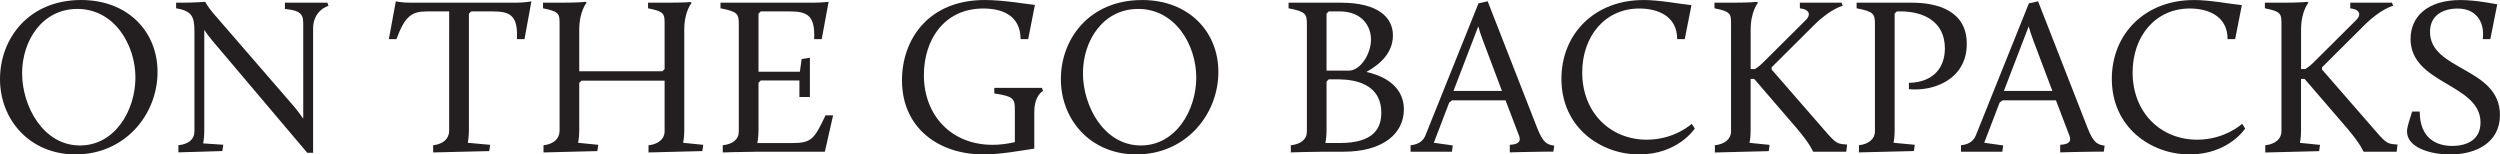 <?xml version="1.0" encoding="UTF-8"?>
<svg id="Layer_1" data-name="Layer 1" xmlns="http://www.w3.org/2000/svg" viewBox="0 0 593.66 36.67">
  <defs>
    <style>
      .cls-1 {
        fill: #231f20;
      }
    </style>
  </defs>
  <path class="cls-1" d="m19.26,0c11.09,0,18.15,7.48,18.15,17.09,0,10.14-7.75,19.58-19.47,19.58C7.06,36.67,0,28.44,0,18.78S6.85,0,19.26,0Zm-.26,34.54c8.33,0,13.16-8.38,13.16-16.13S27.17,2.12,18.36,2.12c-8.28,0-13.11,7.48-13.11,15.28s4.99,17.14,13.74,17.14Z"/>
  <path class="cls-1" d="m42.35,34.49c2.39-.26,3.82-1.38,3.82-3.29V7.32c0-3.66-.85-4.72-4.35-5.36V.64h1.59c2.6,0,5.31-.21,5.31-.21,0,0,.64,1.22,1.96,2.76l19.21,22.18c.69.85,1.54,1.96,2.12,2.81V6.1c0-2.33-.05-3.56-4.35-3.98V.64h10.08l.27.74s-3.66,1.01-3.66,5.41v29.5h-1.38l-22.55-26.64c-.64-.74-1.38-1.75-1.91-2.55v24.09c0,1.59-.27,2.86-.27,2.86l4.78.32-.21,1.49-10.45.32v-1.7Z"/>
  <path class="cls-1" d="m102.84,34.49c2.39-.26,3.82-1.54,3.82-3.45V2.71h-5.25c-3.66,0-5.25,1.11-7.27,6.58h-1.8l1.65-8.97s1.38.32,3.55.32h24.83c2.18,0,3.82-.32,3.82-.32l-1.64,8.97h-1.8c.27-5.47-1.49-6.58-5.62-6.58h-5.25l-.53.53v27.8c0,1.59-.27,2.87-.27,2.87l5.31.48-.21,1.49-13.32.32v-1.7Z"/>
  <path class="cls-1" d="m129.06,34.49c2.39-.26,3.82-1.54,3.82-3.45V5.84c0-2.55,0-3.08-3.93-3.87V.64h4.14c4.77,0,5.94-.21,5.94-.21l.27.21s-1.75,2.02-1.75,6.42v9.87h19.74l.53-.53V5.84c0-2.55,0-3.08-3.93-3.87V.64h4.14c4.77,0,5.94-.16,5.94-.16l.27.21s-1.75,1.96-1.75,6.37v23.98c0,1.59-.27,2.87-.27,2.87l4.78.48-.21,1.49-12.79.32v-1.7c2.33-.26,3.82-1.49,3.82-3.29v-12.05h-19.74l-.53.53v11.35c0,1.59-.27,2.87-.27,2.87l4.78.48-.21,1.49-12.79.32v-1.7Z"/>
  <path class="cls-1" d="m171.62,34.49c2.39-.26,3.82-1.38,3.82-3.29V5.84c0-2.55-.27-3.08-4.35-3.87V.64h21.86c2.18,0,3.82-.21,3.82-.21l-1.64,8.86h-1.8c.26-5.47-1.49-6.58-5.73-6.58h-6.95l-.53.53v13.8h9.82l.42-3.02,1.96-.32v9.34h-2.49v-3.93h-9.18l-.53.53v11.36c0,1.59-.27,2.97-.27,2.97h8.33c4.56,0,5.2-1.01,7.85-6.58h1.8l-1.96,8.65h-16.55c-2.65,0-7.69.16-7.69.16v-1.7Z"/>
  <path class="cls-1" d="m233.86,0c4.51,0,10.13,1.01,11.89,1.17l-1.59,8.12h-1.8c-.05-5.84-4.67-7.27-8.86-7.27-9.29,0-14.11,7.43-14.11,15.81,0,9.6,6.53,16.56,16.29,16.56,1.7,0,3.4-.21,5.31-.64v-7.69c0-2.55-.21-3.18-4.88-3.87v-1.33h11.3l.27.74s-2.07.96-2.07,5.04v8.65c-3.45.53-8.17,1.38-12.05,1.38-10.61,0-19.37-6.21-19.37-17.62,0-9.5,6.1-19.05,19.69-19.05Z"/>
  <path class="cls-1" d="m271.17,0c11.09,0,18.15,7.48,18.15,17.09,0,10.14-7.75,19.58-19.47,19.58-10.88,0-17.93-8.22-17.93-17.88s6.85-18.78,19.26-18.78Zm-.26,34.54c8.33,0,13.16-8.38,13.16-16.13s-4.99-16.29-13.8-16.29c-8.28,0-13.11,7.48-13.11,15.28s4.99,17.14,13.74,17.14Z"/>
  <path class="cls-1" d="m306.52,34.49c2.39-.26,3.82-1.38,3.82-3.29V5.84c0-2.55-.27-3.08-4.35-3.87V.64h12.42c8.91,0,12.36,3.55,12.36,7.75s-3.08,6.9-6.31,8.7c2.49.53,8.91,2.44,8.91,8.91,0,5.62-4.83,10.03-14.38,10.03h-4.78c-2.65,0-7.69.16-7.69.16v-1.7Zm11.62-.53c8.12,0,9.87-3.55,9.87-7.16,0-8.22-8.91-7.96-11.04-7.96h-1.43l-.53.53v11.67c0,1.59-.27,2.92-.27,2.92h3.4Zm2.33-17.19c2.65-.16,5.09-3.98,5.09-7.38,0-3.13-2.07-6.69-7.53-6.69h-2.49l-.53.53v13.53h5.47Z"/>
  <path class="cls-1" d="m334.96,34.49c2.23-.21,3.13-1.33,3.55-2.39l12.58-31.31,2.18-.48,11.78,30.14c1.43,3.61,2.39,3.87,4.03,4.14l-.21,1.43h-2.28c-1.96,0-8.07.16-8.07.16v-1.8c1.49-.05,2.81-.48,2.23-2.07l-3.24-8.49h-12.68l-.69.53-3.66,9.55,4.51.64-.21,1.49h-9.82v-1.54Zm16.08-28.23l-5.89,15.33h11.51l-4.56-12.1c-.42-1.06-.85-2.44-1.06-3.24Z"/>
  <path class="cls-1" d="m390.2,0c3.98,0,8.7.96,11.46,1.22l-1.59,8.07h-1.8c0-5.52-4.67-7.27-8.97-7.27-8.17,0-13.58,6.58-13.58,15.18,0,9.55,6.69,15.97,15.33,15.97,6.63,0,10.67-3.77,10.67-3.77l.74,1.11s-3.98,6.16-13.21,6.16-18.47-6.47-18.47-17.93c0-10.82,8.01-18.73,19.42-18.73Z"/>
  <path class="cls-1" d="m407.24,34.49c2.33-.26,3.82-1.49,3.82-3.29V5.84c0-2.55,0-3.08-3.93-3.87V.64h4.14c4.77,0,5.94-.21,5.94-.21l.26.21s-1.75,2.02-1.75,6.42v9.34h1.01s.96-.58,1.81-1.43l10.35-10.29c1.01-1.01,1.06-2.39-1.49-2.71V.64h9.92l.26.74s-2.86.64-6.85,4.62l-10.03,9.98v.53l12.84,14.75c2.39,2.76,2.81,2.87,4.51,3.02l.58.05-.21,1.7h-7.8l-.16-.16s-.53-1.59-3.98-5.62l-9.92-11.51h-.85v12.47c0,1.54-.26,2.71-.26,2.71l4.77.48-.21,1.49-12.79.32v-1.7Z"/>
  <path class="cls-1" d="m441.41,34.49c2.33-.26,3.82-1.49,3.82-3.29V5.84c0-2.55-.26-3.08-4.35-3.87V.64h13.16c6.1,0,13,1.96,13,9.76,0,8.54-8.01,11.36-13.74,10.77v-1.49c6.16-.16,8.54-3.98,8.54-8.17,0-6.37-4.99-8.81-10.61-8.81h-.79l-.53.53v27.96c0,1.54-.26,2.71-.26,2.71l5.04.48-.21,1.49-13.05.32v-1.7Z"/>
  <path class="cls-1" d="m465.66,34.49c2.23-.21,3.13-1.33,3.55-2.39l12.58-31.31,2.18-.48,11.78,30.14c1.43,3.61,2.39,3.87,4.03,4.14l-.21,1.43h-2.28c-1.96,0-8.07.16-8.07.16v-1.8c1.49-.05,2.81-.48,2.23-2.07l-3.24-8.49h-12.68l-.69.53-3.66,9.55,4.51.64-.21,1.49h-9.82v-1.54Zm16.08-28.23l-5.89,15.33h11.51l-4.56-12.1c-.42-1.06-.85-2.44-1.06-3.24Z"/>
  <path class="cls-1" d="m520.9,0c3.98,0,8.7.96,11.46,1.22l-1.59,8.07h-1.8c0-5.52-4.67-7.27-8.97-7.27-8.17,0-13.58,6.58-13.58,15.18,0,9.55,6.69,15.97,15.33,15.97,6.63,0,10.67-3.77,10.67-3.77l.74,1.11s-3.98,6.16-13.21,6.16-18.47-6.47-18.47-17.93c0-10.82,8.01-18.73,19.42-18.73Z"/>
  <path class="cls-1" d="m537.94,34.49c2.33-.26,3.82-1.49,3.82-3.29V5.84c0-2.55,0-3.08-3.93-3.87V.64h4.14c4.77,0,5.94-.21,5.94-.21l.26.21s-1.75,2.02-1.75,6.42v9.34h1.01s.96-.58,1.81-1.43l10.35-10.29c1.01-1.01,1.06-2.39-1.49-2.71V.64h9.92l.26.74s-2.86.64-6.85,4.62l-10.03,9.98v.53l12.84,14.75c2.39,2.76,2.81,2.87,4.51,3.02l.58.05-.21,1.7h-7.8l-.16-.16s-.53-1.59-3.98-5.62l-9.92-11.51h-.85v12.47c0,1.54-.26,2.71-.26,2.71l4.77.48-.21,1.49-12.79.32v-1.7Z"/>
  <path class="cls-1" d="m572.8,26.48h1.8c0,6.47,4.09,8.17,7.69,8.17s6.74-1.49,6.74-5.57c0-9.23-16.61-9.07-16.61-19.84,0-5.25,3.98-9.23,11.83-9.23,3.77,0,7.59.85,8.76,1.01l-1.65,8.28h-1.8c.53-3.98-1.49-7.27-5.94-7.27-3.56,0-6.58,1.65-6.58,5.52,0,9.29,16.61,8.38,16.61,19.79,0,6.37-5.46,9.34-11.83,9.34-4.62,0-10.24-1.59-10.24-5.47,0-.8.21-1.54,1.22-4.72Z"/>
</svg>